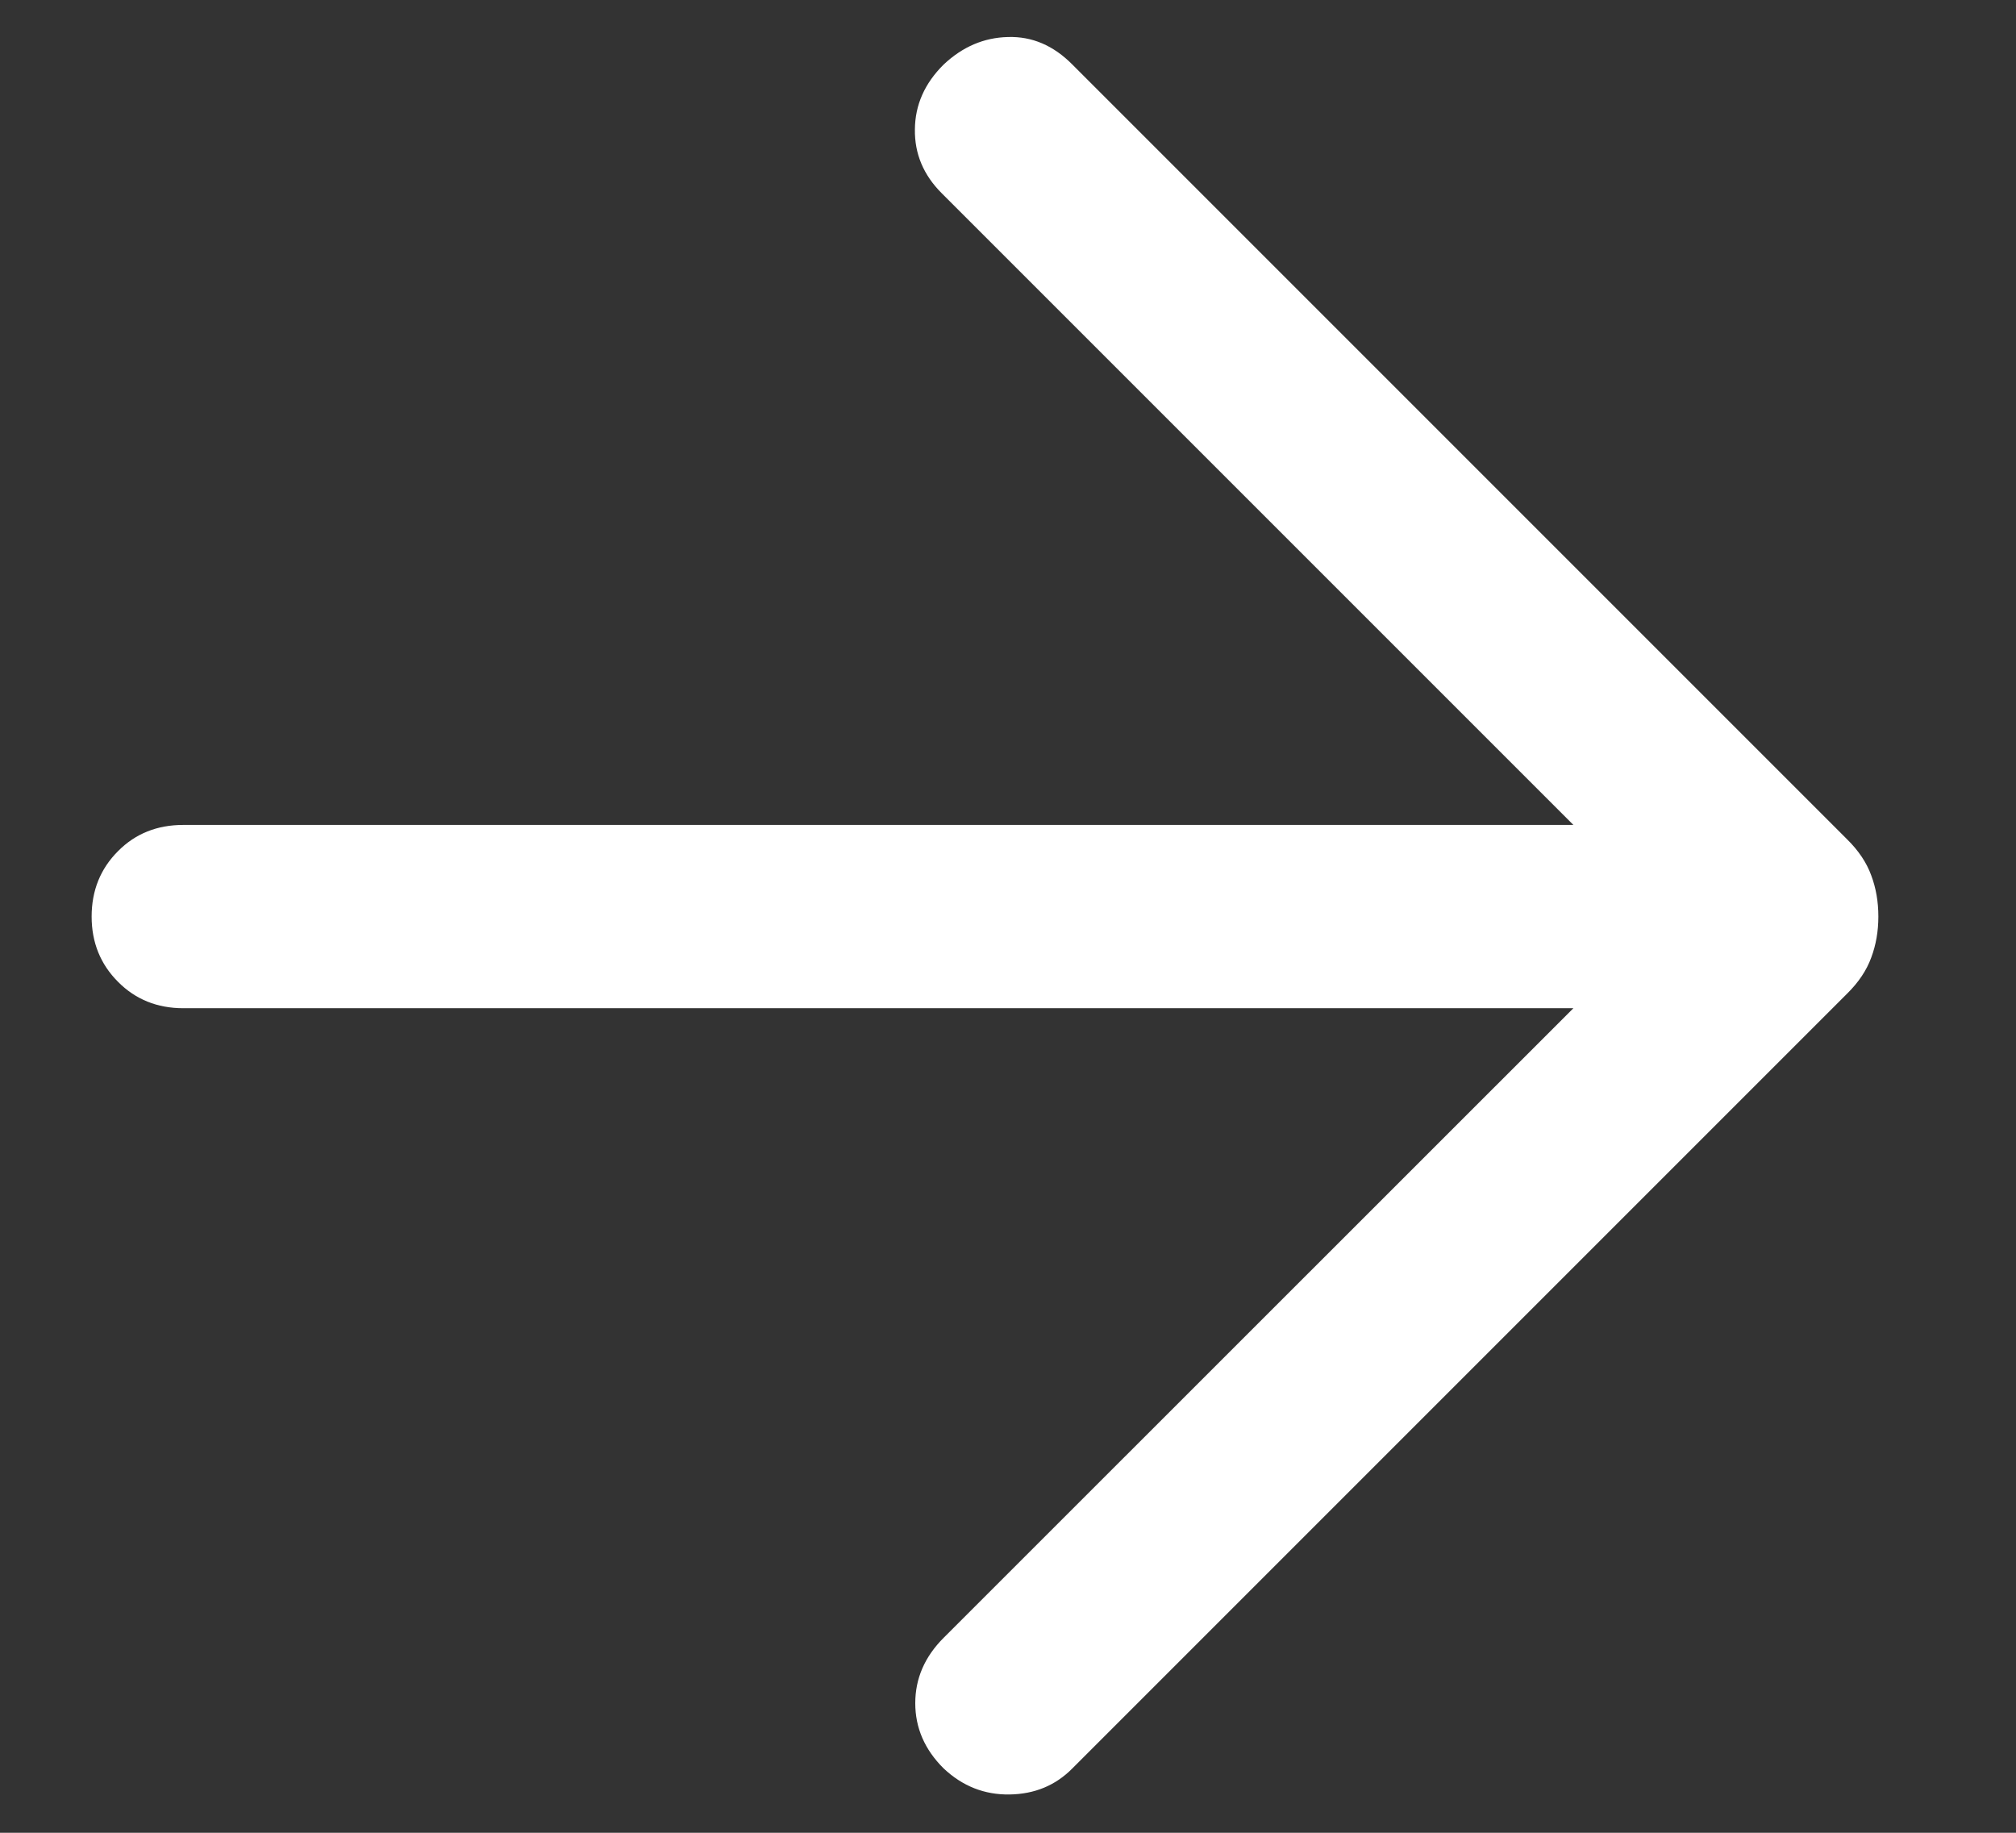<svg width="11" height="10" viewBox="0 0 11 10" fill="none" xmlns="http://www.w3.org/2000/svg">
<rect x="0" y="0" width="11" height="10" fill="#333333" stroke="none"/>
<path d="M8.585 5.501L1 5.501C0.858 5.501 0.739 5.453 0.644 5.357C0.548 5.261 0.5 5.142 0.5 5.001C0.5 4.859 0.548 4.74 0.644 4.644C0.739 4.548 0.858 4.501 1 4.501L8.585 4.501L5.138 1.054C5.039 0.955 4.99 0.839 4.992 0.706C4.993 0.573 5.045 0.455 5.149 0.352C5.252 0.255 5.369 0.205 5.5 0.202C5.631 0.198 5.748 0.248 5.851 0.352L10.078 4.579C10.141 4.641 10.185 4.707 10.21 4.776C10.236 4.845 10.249 4.92 10.249 5.001C10.249 5.081 10.236 5.156 10.21 5.225C10.185 5.294 10.141 5.36 10.078 5.422L5.851 9.649C5.759 9.742 5.645 9.789 5.508 9.791C5.372 9.793 5.252 9.746 5.149 9.649C5.045 9.546 4.994 9.427 4.994 9.293C4.994 9.159 5.045 9.04 5.149 8.936L8.585 5.501Z" fill="white"/>
</svg>
